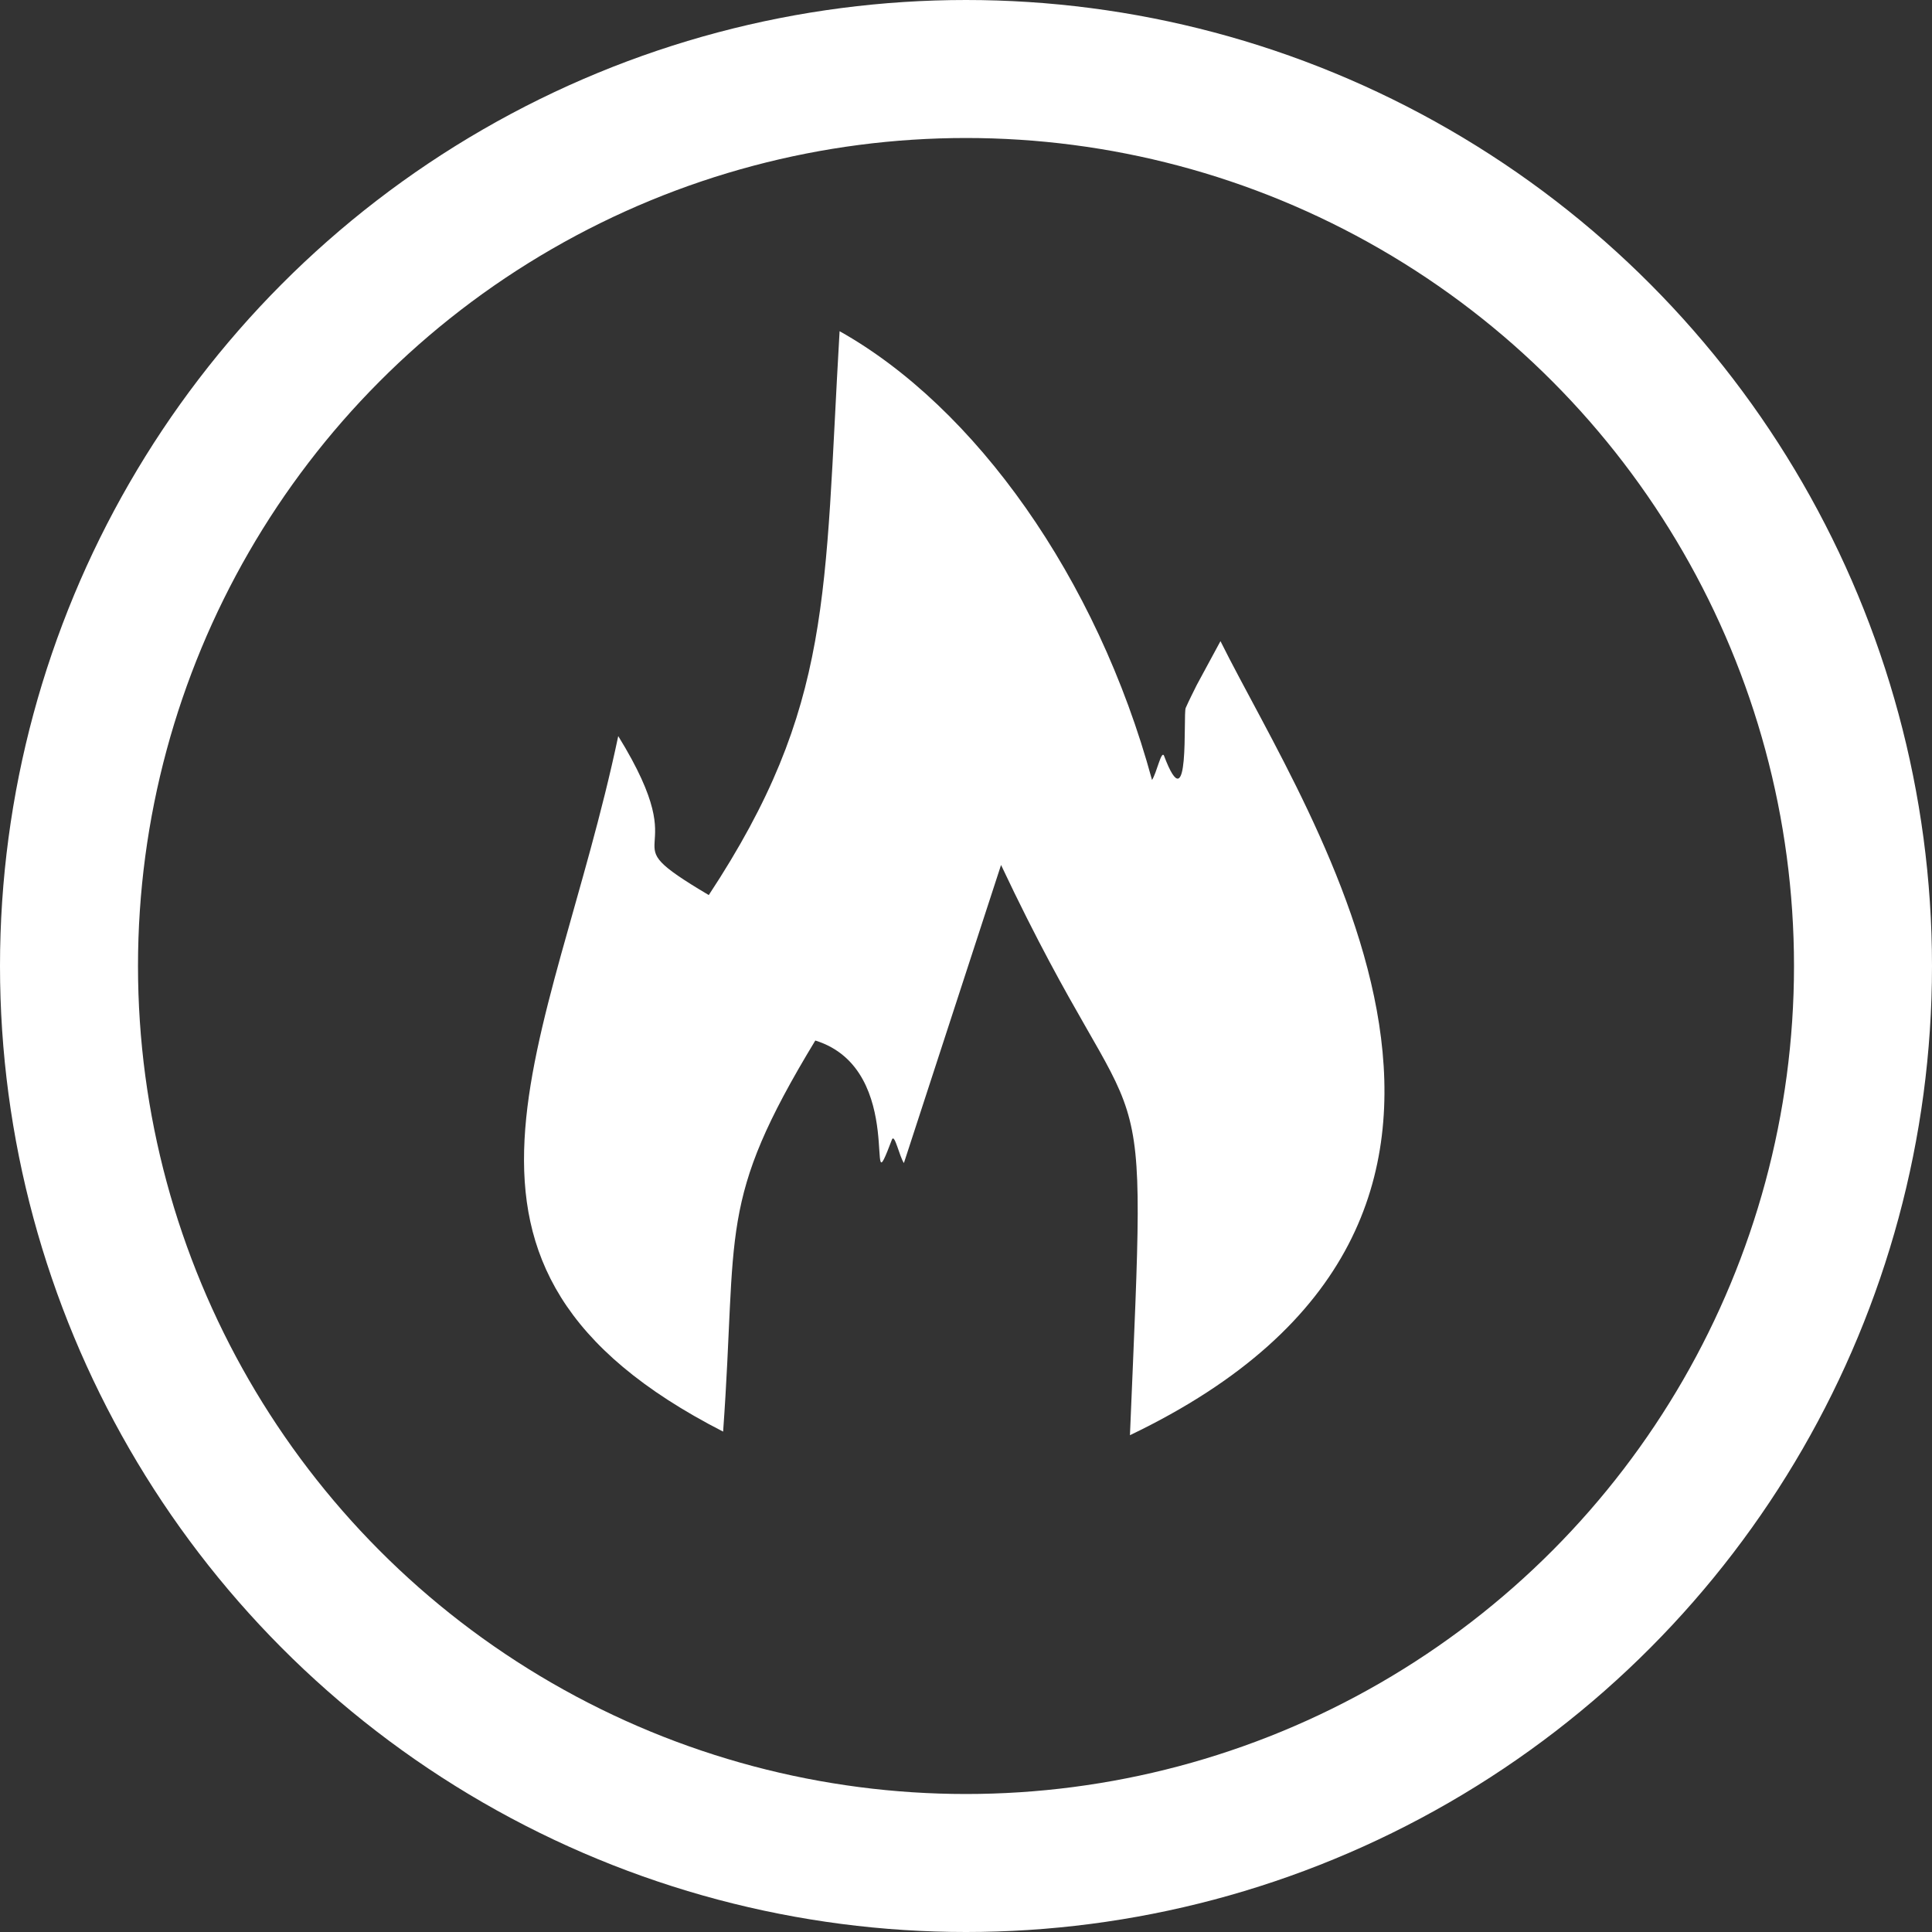 <svg id="Layer_1" data-name="Layer 1" xmlns="http://www.w3.org/2000/svg" viewBox="0 0 70 70"><rect x="0" y="0" width="70" height="70" fill="#333333" stroke="none"/><defs><style>.cls-1{fill:#fff;}.cls-2{fill:none;stroke:#fff;stroke-width:5px;}</style></defs><title>fire</title><path class="cls-1" d="M36.27,31.34c5.3,11.23,5.3,5.56,4.67,20.66,16.46-7.88,6.52-22.25,3.28-28.77l-.86,1.59c-.1.2-.3.6-.4.83s.17,4.27-.79,1.72c-.1-.17-.26.63-.43.89-2-7.35-6.42-13.51-11.32-16.26-.56,9.57-.23,13.58-4.74,20.43-3.84-2.28-.3-.93-3.28-5.76C20,38.06,14.48,45.87,26.2,51.87c.53-7.35-.23-8.28,3.34-14.17,3.41,1.06,1.69,6.46,2.78,3.58.1-.2.26.6.43.86Z"/><circle class="cls-2" cx="35" cy="35" r="32.5"/></svg>